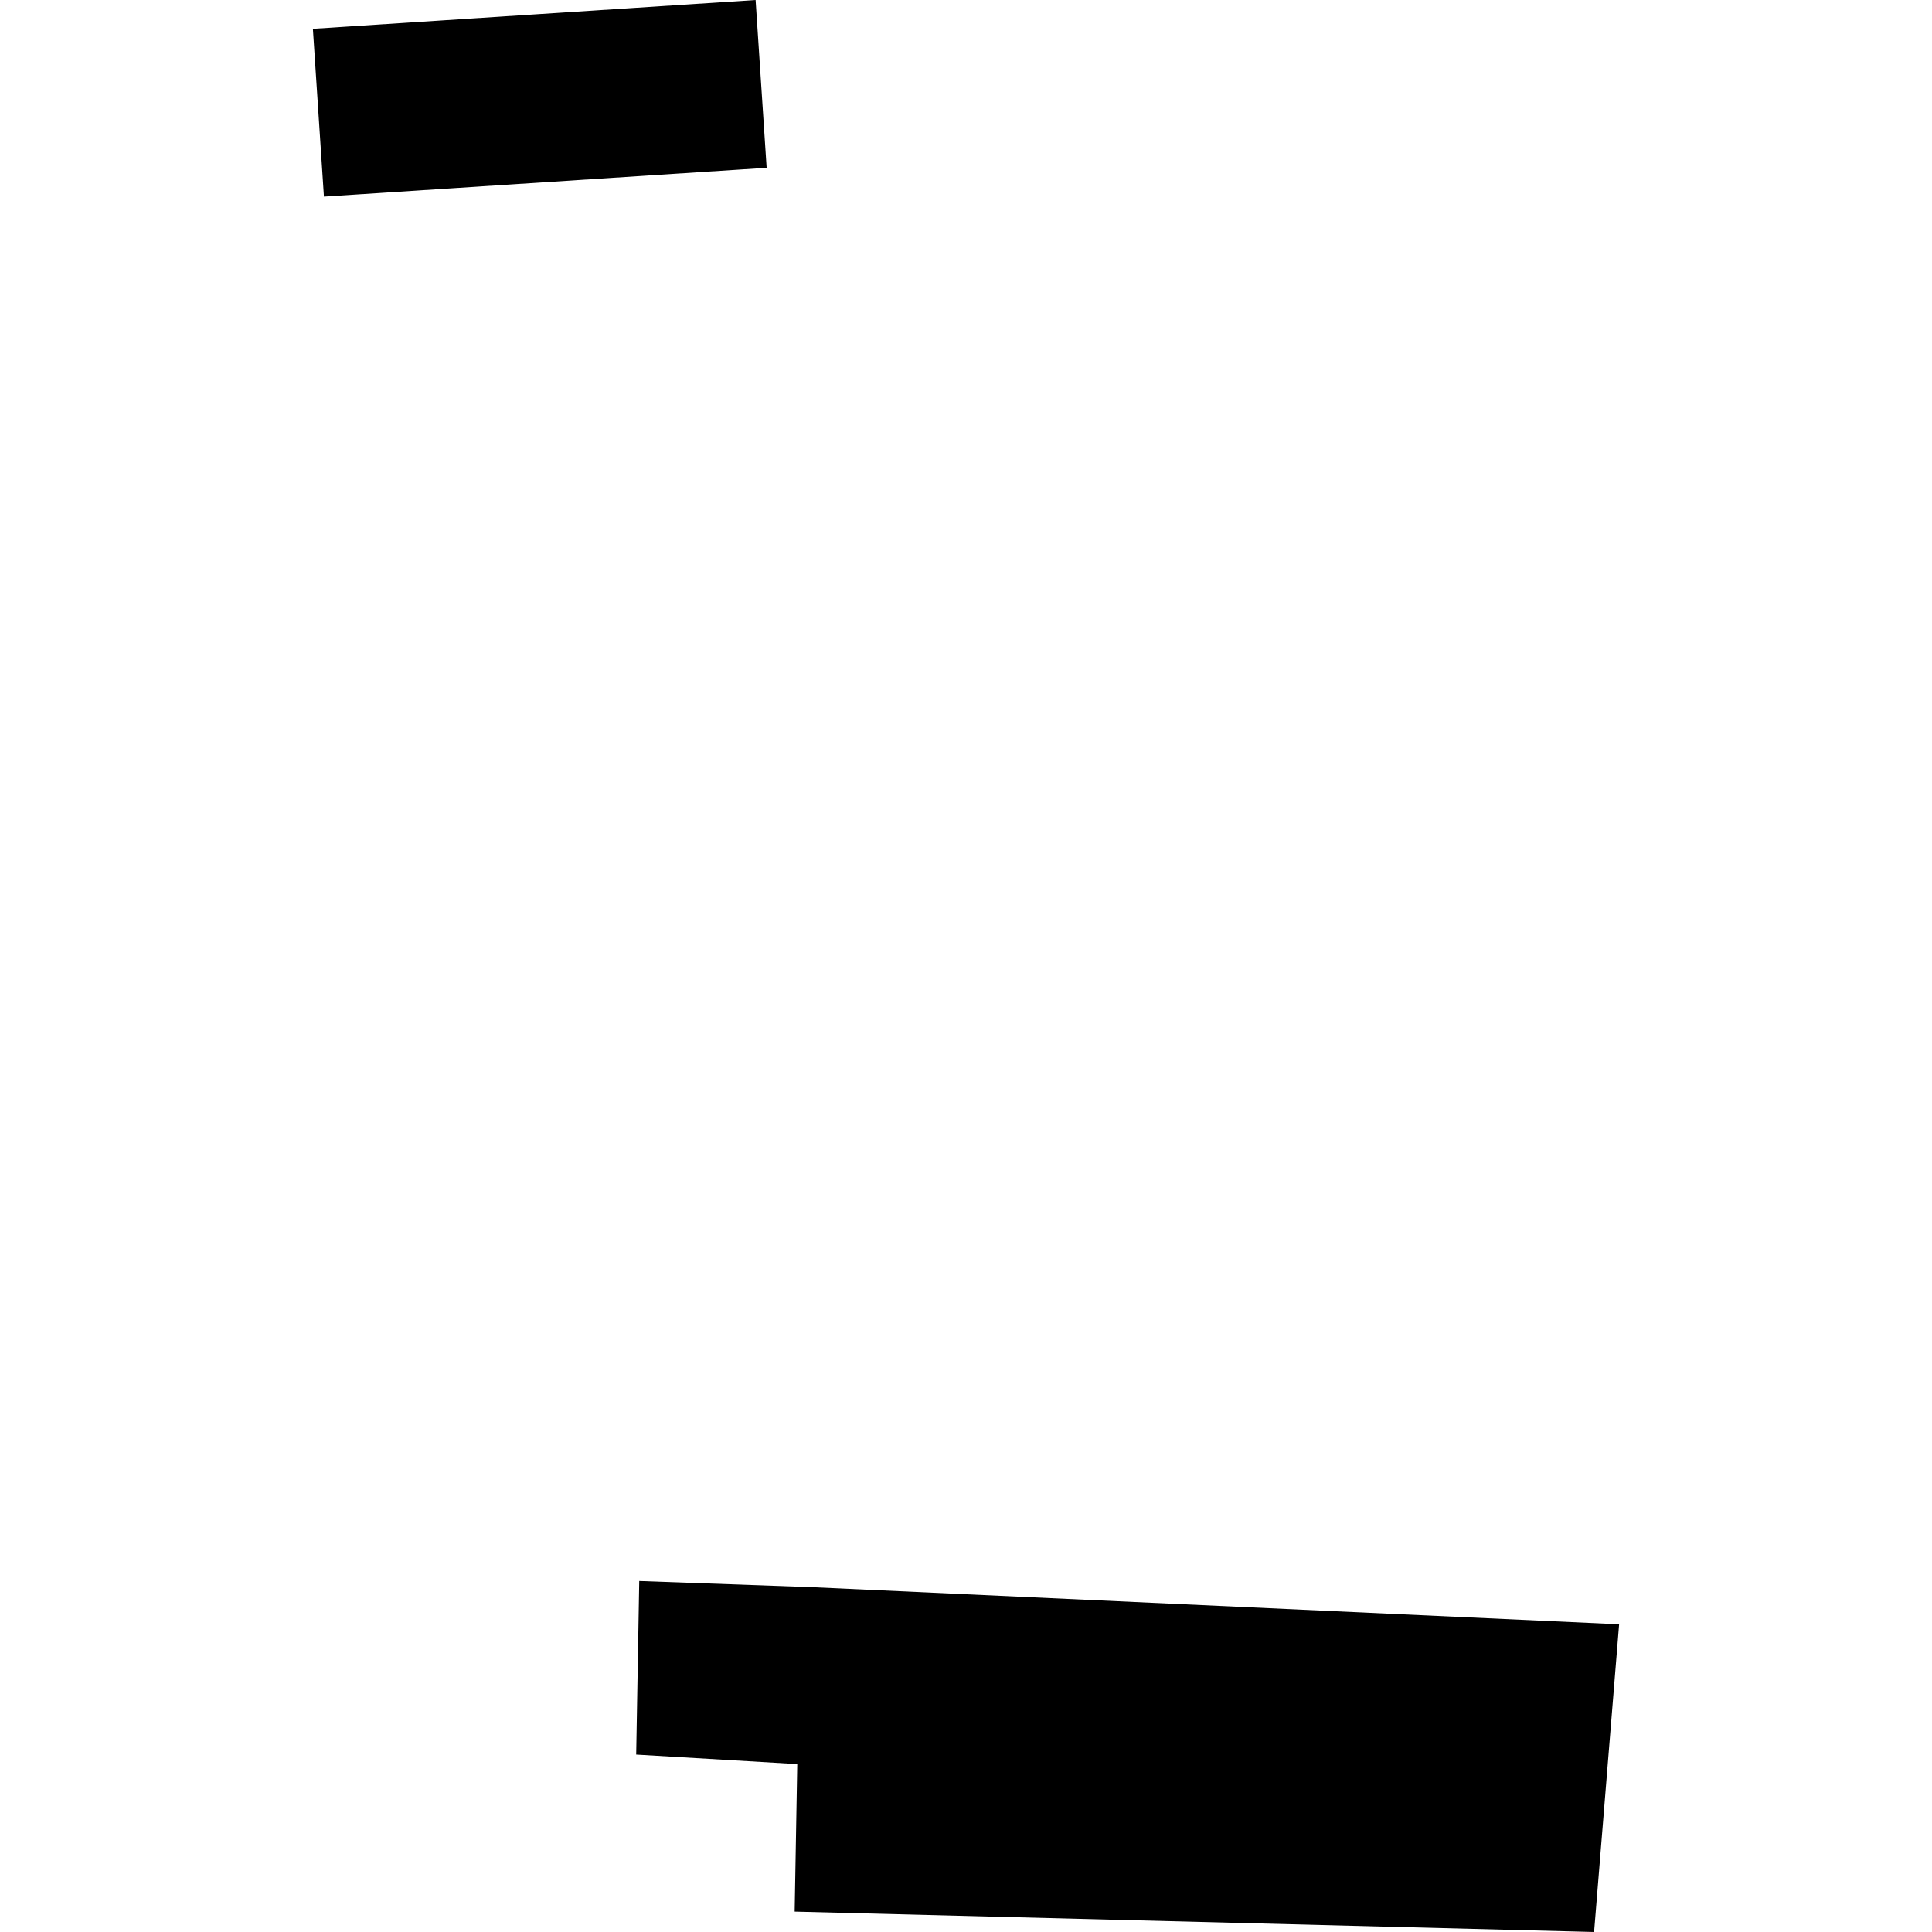 <?xml version="1.0" encoding="utf-8" standalone="no"?>
<!DOCTYPE svg PUBLIC "-//W3C//DTD SVG 1.1//EN"
  "http://www.w3.org/Graphics/SVG/1.1/DTD/svg11.dtd">
<!-- Created with matplotlib (https://matplotlib.org/) -->
<svg height="288pt" version="1.1" viewBox="0 0 288 288" width="288pt" xmlns="http://www.w3.org/2000/svg" xmlns:xlink="http://www.w3.org/1999/xlink">
 <defs>
  <style type="text/css">
*{stroke-linecap:butt;stroke-linejoin:round;}
  </style>
 </defs>
 <g id="figure_1">
  <g id="patch_1">
   <path d="M 0 288 
L 288 288 
L 288 0 
L 0 0 
z
" style="fill:none;opacity:0;"/>
  </g>
  <g id="axes_1">
   <g id="PatchCollection_1">
    <path clip-path="url(#p2de222f5fc)" d="M 46.641 4.292 
L 48.287 29.304 
L 114.282 25.011 
L 112.637 0 
L 46.641 4.292 
"/>
    <path clip-path="url(#p2de222f5fc)" d="M 95.291 235.677 
L 94.836 261.553 
L 118.846 262.97 
L 118.459 284.959 
L 237.627 288 
L 241.359 242.13 
L 121.284 236.608 
L 95.291 235.677 
"/>
   </g>
  </g>
 </g>
 <defs>
  <clipPath id="p2de222f5fc">
   <rect height="288" width="194.719" x="46.641" y="0"/>
  </clipPath>
 </defs>
</svg>
